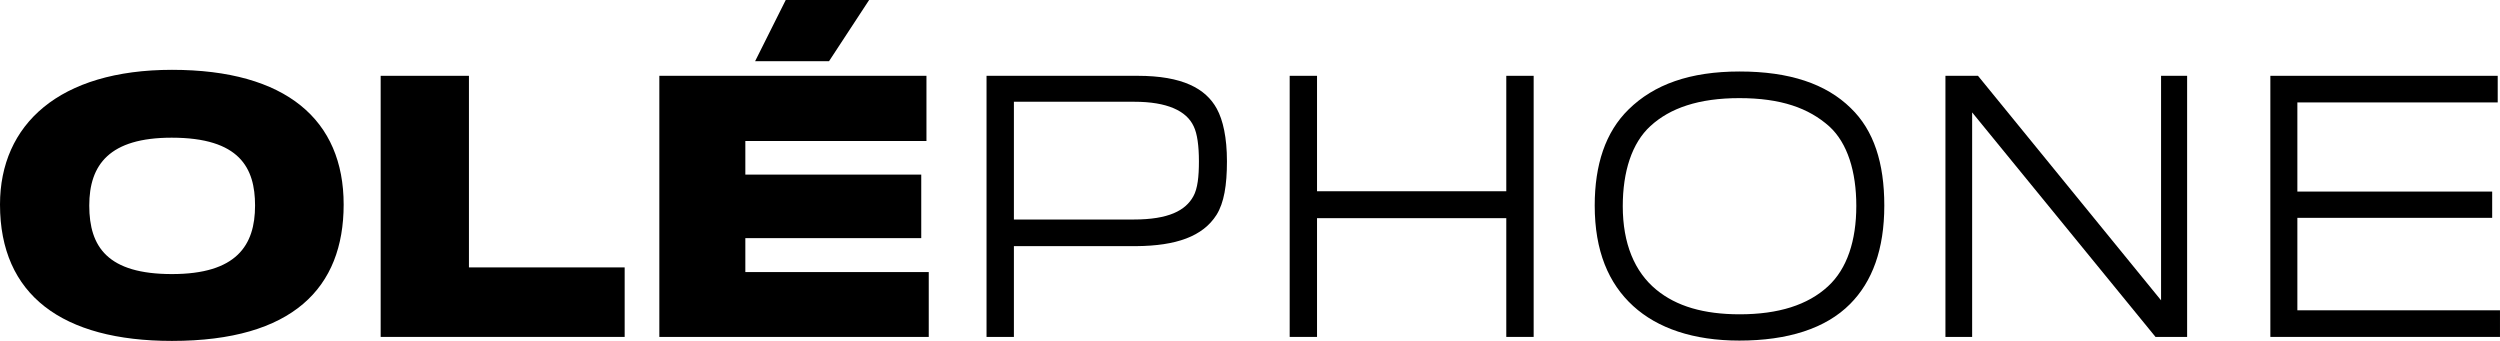 <?xml version="1.0" encoding="UTF-8"?>
<svg width="132px" height="18px" viewBox="0 0 132 18" version="1.1" xmlns="http://www.w3.org/2000/svg" xmlns:xlink="http://www.w3.org/1999/xlink">
    <title>Group 2</title>
    <g id="LOGOS-PROVIDERS" stroke="none" stroke-width="1" fill="none" fill-rule="evenodd">
        <g id="logos-providers" transform="translate(-724, -1006)" fill="#000000" fill-rule="nonzero">
            <g id="Group" transform="translate(724, 1006)">
                <path d="M9.081,3.687 C15.118,3.687 18.145,6.339 18.145,10.8 C18.145,15.191 15.462,18 9.081,18 C3.285,18 0,15.576 0,10.8 C0.001,6.568 3.13,3.687 9.081,3.687 Z M9.081,14.471 C12.487,14.471 13.467,12.96 13.467,10.853 C13.467,8.869 12.66,7.27 9.065,7.27 C5.78,7.27 4.713,8.693 4.713,10.853 C4.713,13.048 5.694,14.471 9.081,14.471 Z" id="Shape"></path>
                <polygon id="Path" points="32.982 17.789 20.099 17.789 20.099 4.003 24.76 4.003 24.76 14.119 32.982 14.119 32.982 17.789"></polygon>
                <path d="M49.037,17.789 L34.813,17.789 L34.813,4.003 L48.917,4.003 L48.917,7.446 L39.354,7.446 L39.354,9.219 L48.642,9.219 L48.642,12.574 L39.354,12.574 L39.354,14.364 L49.038,14.364 L49.038,17.789 L49.037,17.789 Z M39.87,3.231 L41.487,0 L45.89,0 L43.773,3.231 L39.87,3.231 Z" id="Shape"></path>
                <path d="M64.783,8.517 C64.783,9.782 64.628,10.712 64.232,11.345 C63.509,12.486 62.099,12.979 60.001,12.996 L53.534,12.996 L53.534,17.79 L52.089,17.79 L52.089,4.003 L60.07,4.003 C62.426,4.003 63.664,4.671 64.248,5.742 C64.576,6.339 64.783,7.27 64.783,8.517 Z M63.303,8.517 C63.303,7.71 63.217,7.06 63.028,6.673 C62.65,5.848 61.618,5.373 59.898,5.373 L53.534,5.373 L53.534,11.59 L59.863,11.59 C61.704,11.59 62.598,11.117 63.011,10.361 C63.235,9.957 63.303,9.325 63.303,8.517 Z" id="Shape"></path>
                <polygon id="Path" points="80.977 17.789 79.532 17.789 79.532 11.519 69.539 11.519 69.539 17.789 68.095 17.789 68.095 4.003 69.539 4.003 69.539 10.098 79.532 10.098 79.532 4.003 80.977 4.003"></polygon>
                <path d="M91.855,3.775 C94.487,3.775 96.414,4.425 97.72,5.707 C98.941,6.884 99.491,8.606 99.491,10.853 C99.491,13.171 98.855,14.875 97.685,16.051 C96.395,17.351 94.383,17.983 91.838,17.983 C89.413,17.983 87.52,17.333 86.231,16.157 C84.923,14.962 84.201,13.242 84.201,10.853 C84.201,8.693 84.769,6.971 85.99,5.778 C87.332,4.46 89.224,3.775 91.855,3.775 Z M91.855,16.595 C93.902,16.595 95.45,16.104 96.516,15.121 C97.531,14.19 98.013,12.697 98.013,10.87 C98.013,9.061 97.549,7.551 96.585,6.673 C95.502,5.707 94.039,5.181 91.838,5.181 C89.689,5.181 88.175,5.707 87.143,6.655 C86.162,7.551 85.682,9.061 85.682,10.888 C85.682,12.855 86.301,14.348 87.452,15.296 C88.518,16.174 89.964,16.595 91.855,16.595 Z" id="Shape"></path>
                <polygon id="Path" points="115.48 17.789 113.811 17.789 104.129 5.935 104.129 17.789 102.719 17.789 102.719 4.003 104.438 4.003 114.104 15.857 114.104 4.003 115.48 4.003"></polygon>
                <polygon id="Path" points="132 17.789 119.875 17.789 119.875 4.003 131.879 4.003 131.879 5.408 121.301 5.408 121.301 10.115 131.587 10.115 131.587 11.502 121.301 11.502 121.301 16.384 131.999 16.384 131.999 17.789"></polygon>
            </g>
        </g>
    </g>
</svg>